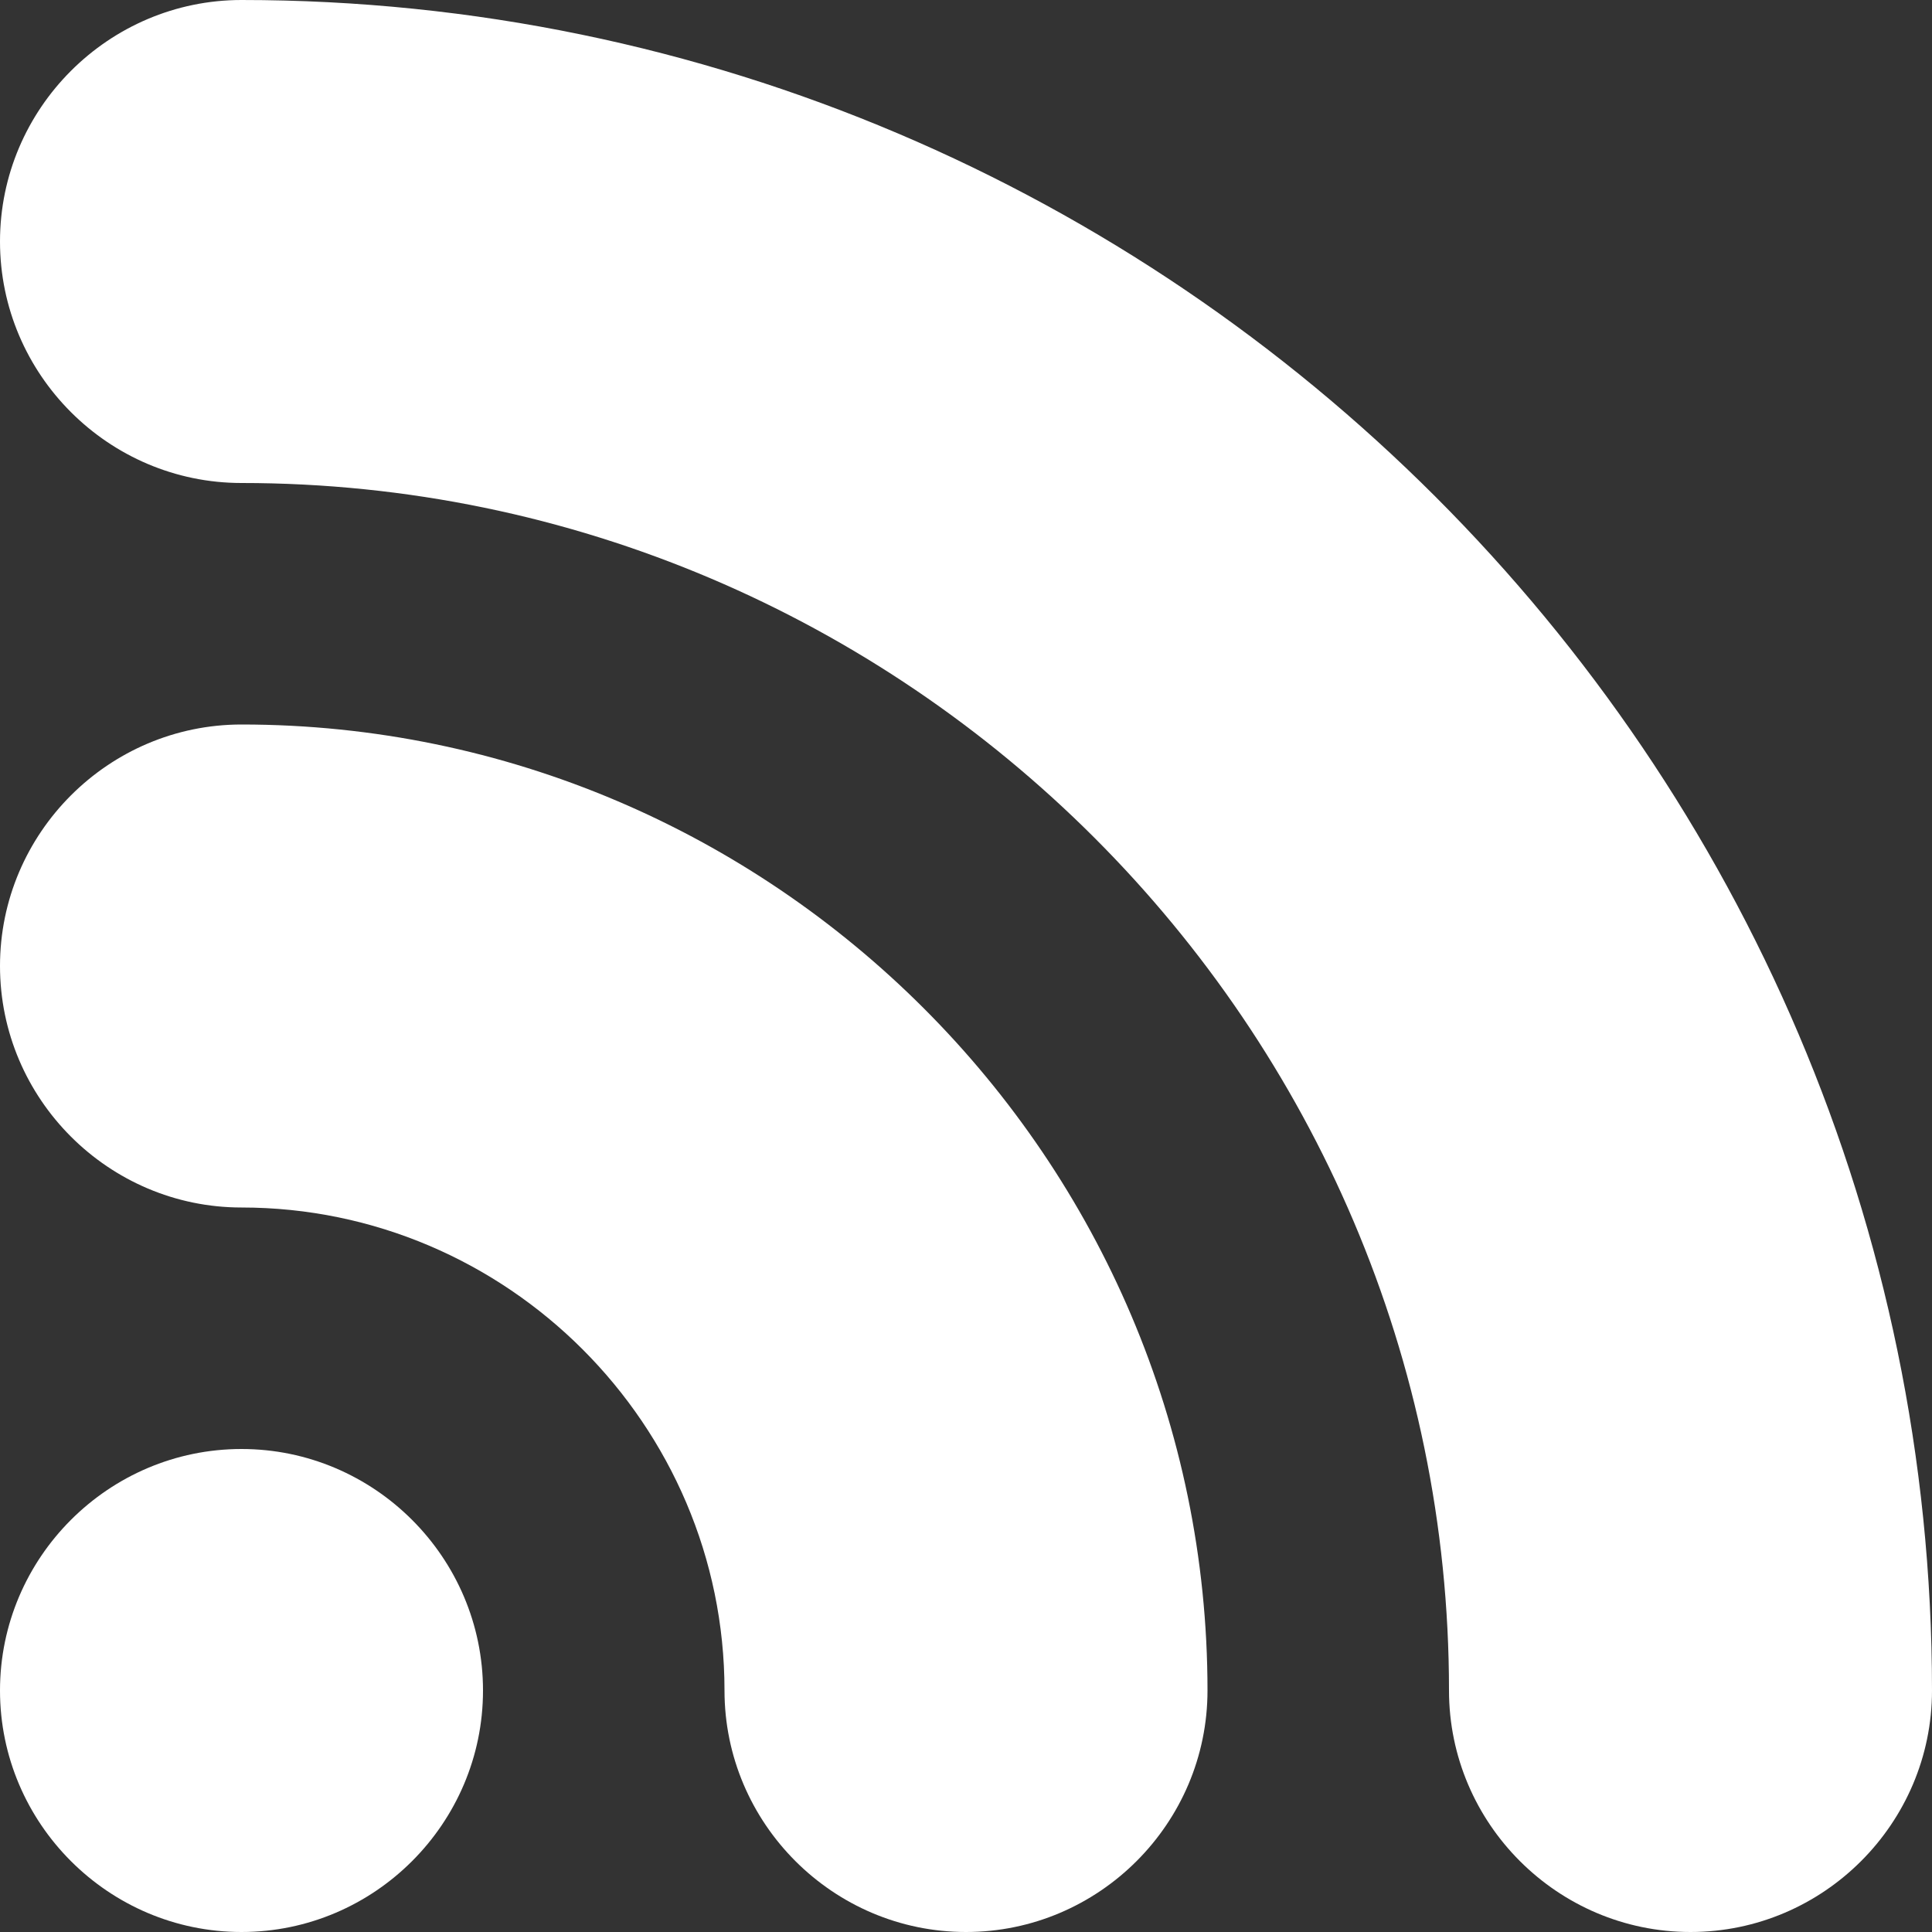 <svg width="10" height="10" viewBox="0 0 10 10" fill="none"
    xmlns="http://www.w3.org/2000/svg">
    <rect x="0" y="0" width="10" height="10" fill="#333333" stroke="none"/>
    <path d="M1.25 7.5C0.562 7.5 0 8.062 0 8.75C0 9.438 0.562 10 1.25 10C1.938 10 2.5 9.438 2.5 8.75C2.5 8.062 1.938 7.5 1.25 7.5Z" fill="white" />
    <path d="M1.25 0C0.562 0 0 0.562 0 1.25C0 1.938 0.562 2.5 1.25 2.5C4.688 2.5 7.5 5.312 7.5 8.75C7.5 9.438 8.062 10 8.75 10C9.438 10 10 9.438 10 8.75C10 3.938 6.062 0 1.25 0Z" fill="white" />
    <path d="M1.25 3.75C0.562 3.75 0 4.312 0 5C0 5.688 0.562 6.25 1.25 6.25C2.625 6.25 3.75 7.375 3.75 8.75C3.75 9.438 4.312 10 5 10C5.688 10 6.25 9.438 6.25 8.75C6.25 6 4 3.75 1.25 3.75Z" fill="white" />
</svg>
